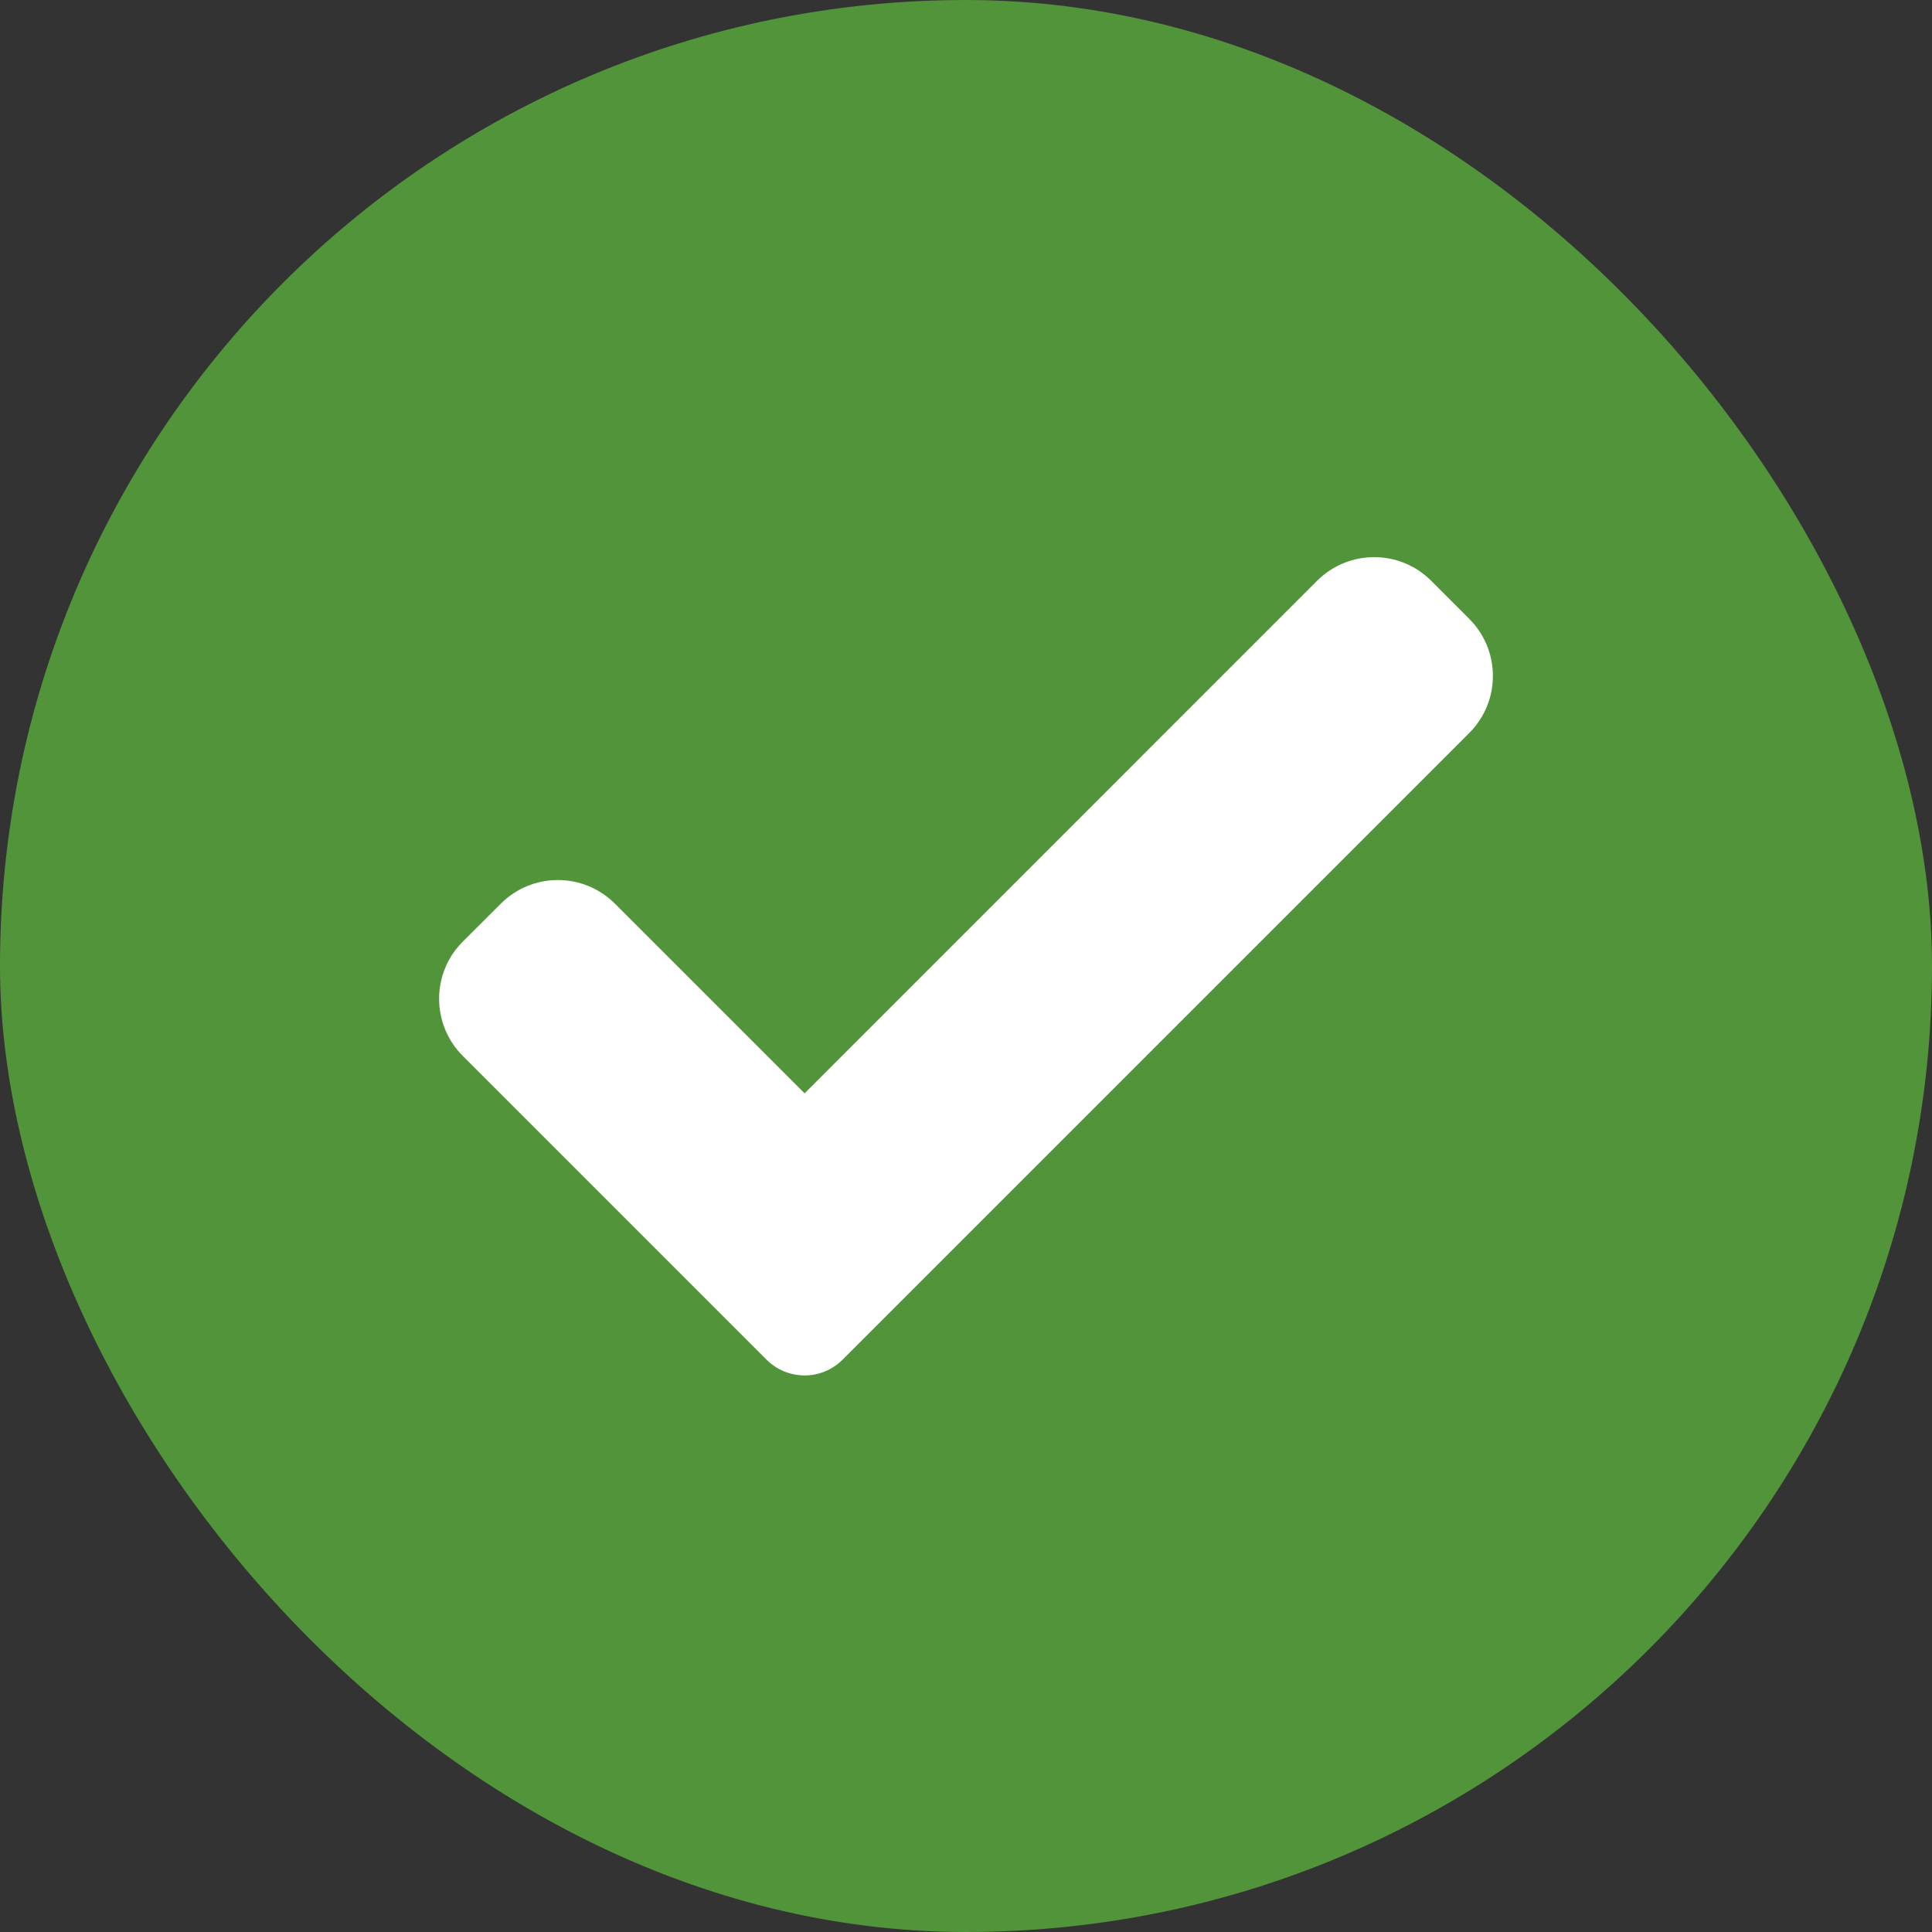 <svg width="24" height="24" viewBox="0 0 24 24" fill="none" xmlns="http://www.w3.org/2000/svg">
<rect x="0" y="0" width="24" height="24" fill="#333333" stroke="none"/>
<rect width="24" height="24" rx="12" fill="#52943A"/>
<g clip-path="url(#clip0_20147_69535)">
<path d="M10.467 16.89C10.342 17.016 10.172 17.086 9.995 17.086C9.818 17.086 9.647 17.016 9.522 16.89L5.748 13.116C5.357 12.724 5.357 12.089 5.748 11.698L6.221 11.226C6.613 10.834 7.247 10.834 7.639 11.226L9.995 13.582L16.361 7.215C16.753 6.823 17.388 6.823 17.779 7.215L18.252 7.688C18.643 8.079 18.643 8.714 18.252 9.105L10.467 16.89Z" fill="white"/>
</g>
<defs>
<clipPath id="clip0_20147_69535">
<rect width="13.091" height="13.091" fill="white" transform="translate(5.455 5.455)"/>
</clipPath>
</defs>
</svg>
